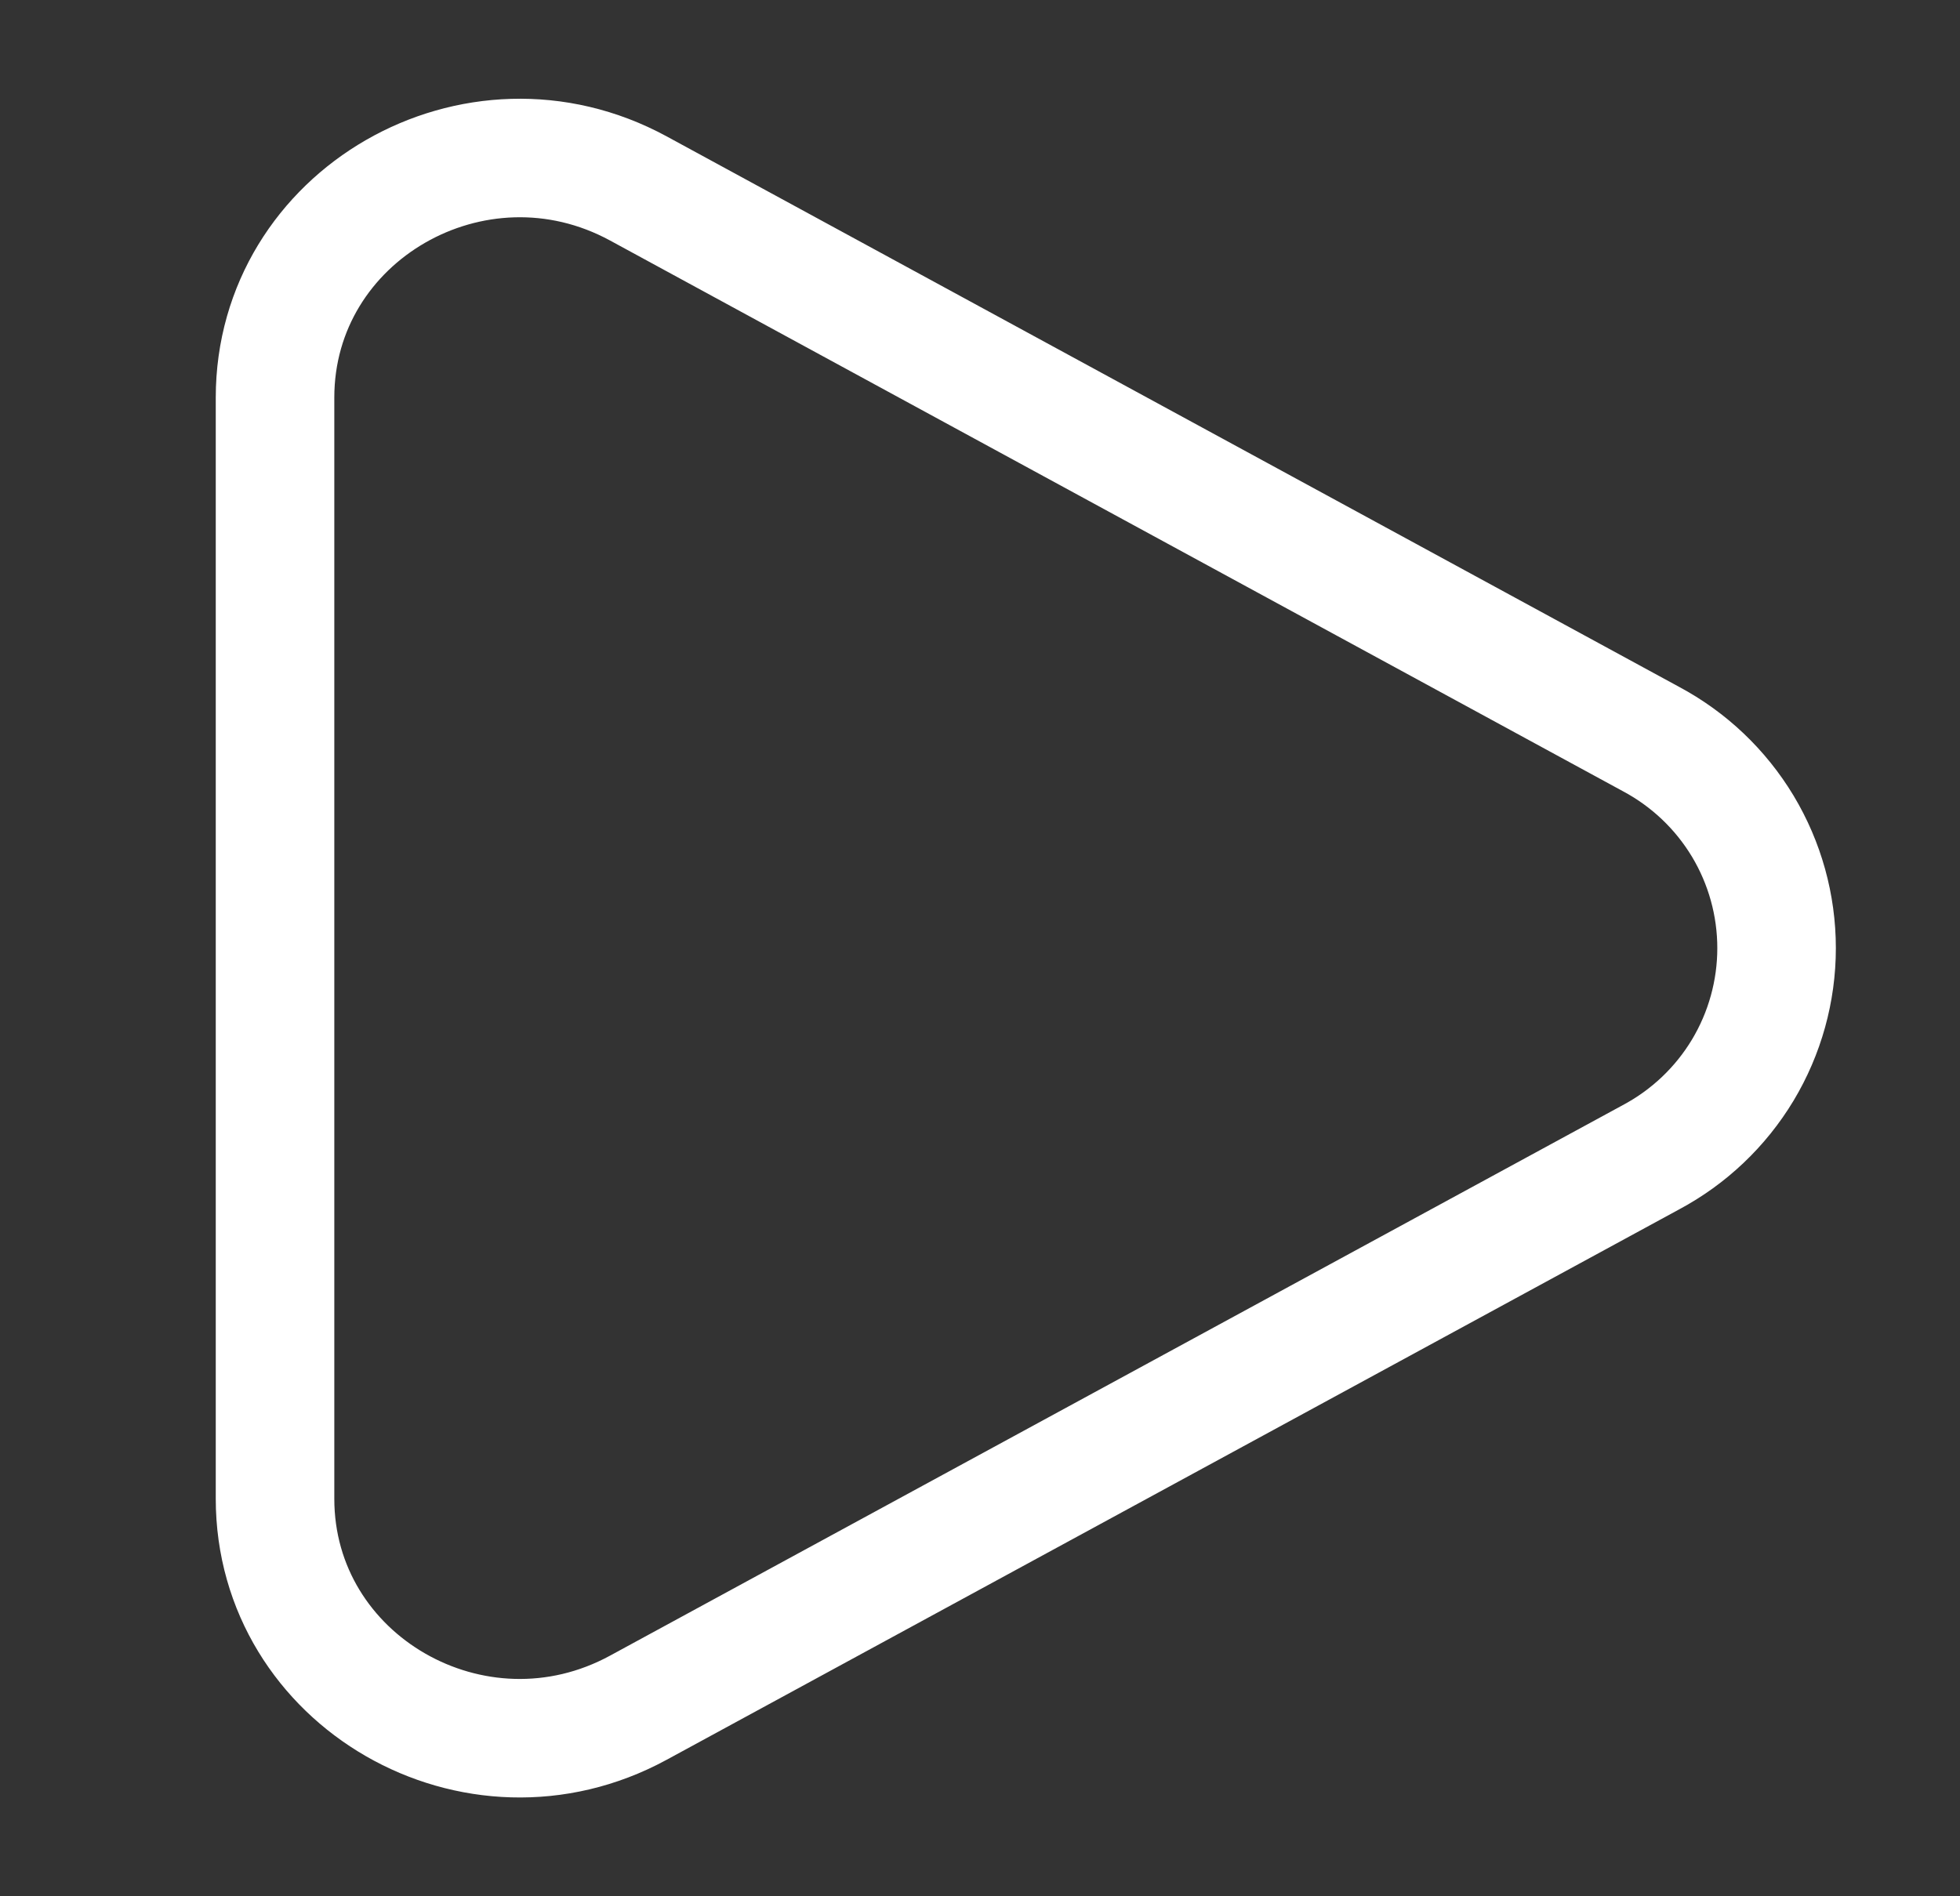 <?xml version="1.0" encoding="UTF-8"?> <svg xmlns="http://www.w3.org/2000/svg" width="31" height="30" viewBox="0 0 31 30" fill="none"><rect x="0" y="0" width="31" height="30" fill="#333333" stroke="none"/> <path d="M26.111 11.691C26.711 12.011 27.213 12.487 27.564 13.07C27.914 13.653 28.099 14.32 28.099 15C28.099 15.68 27.914 16.347 27.564 16.93C27.213 17.513 26.711 17.989 26.111 18.309L10.096 27.017C7.517 28.42 4.35 26.595 4.35 23.71V6.291C4.35 3.404 7.517 1.58 10.096 2.981L26.111 11.691Z" stroke="white" stroke-width="1.875"></path> </svg> 